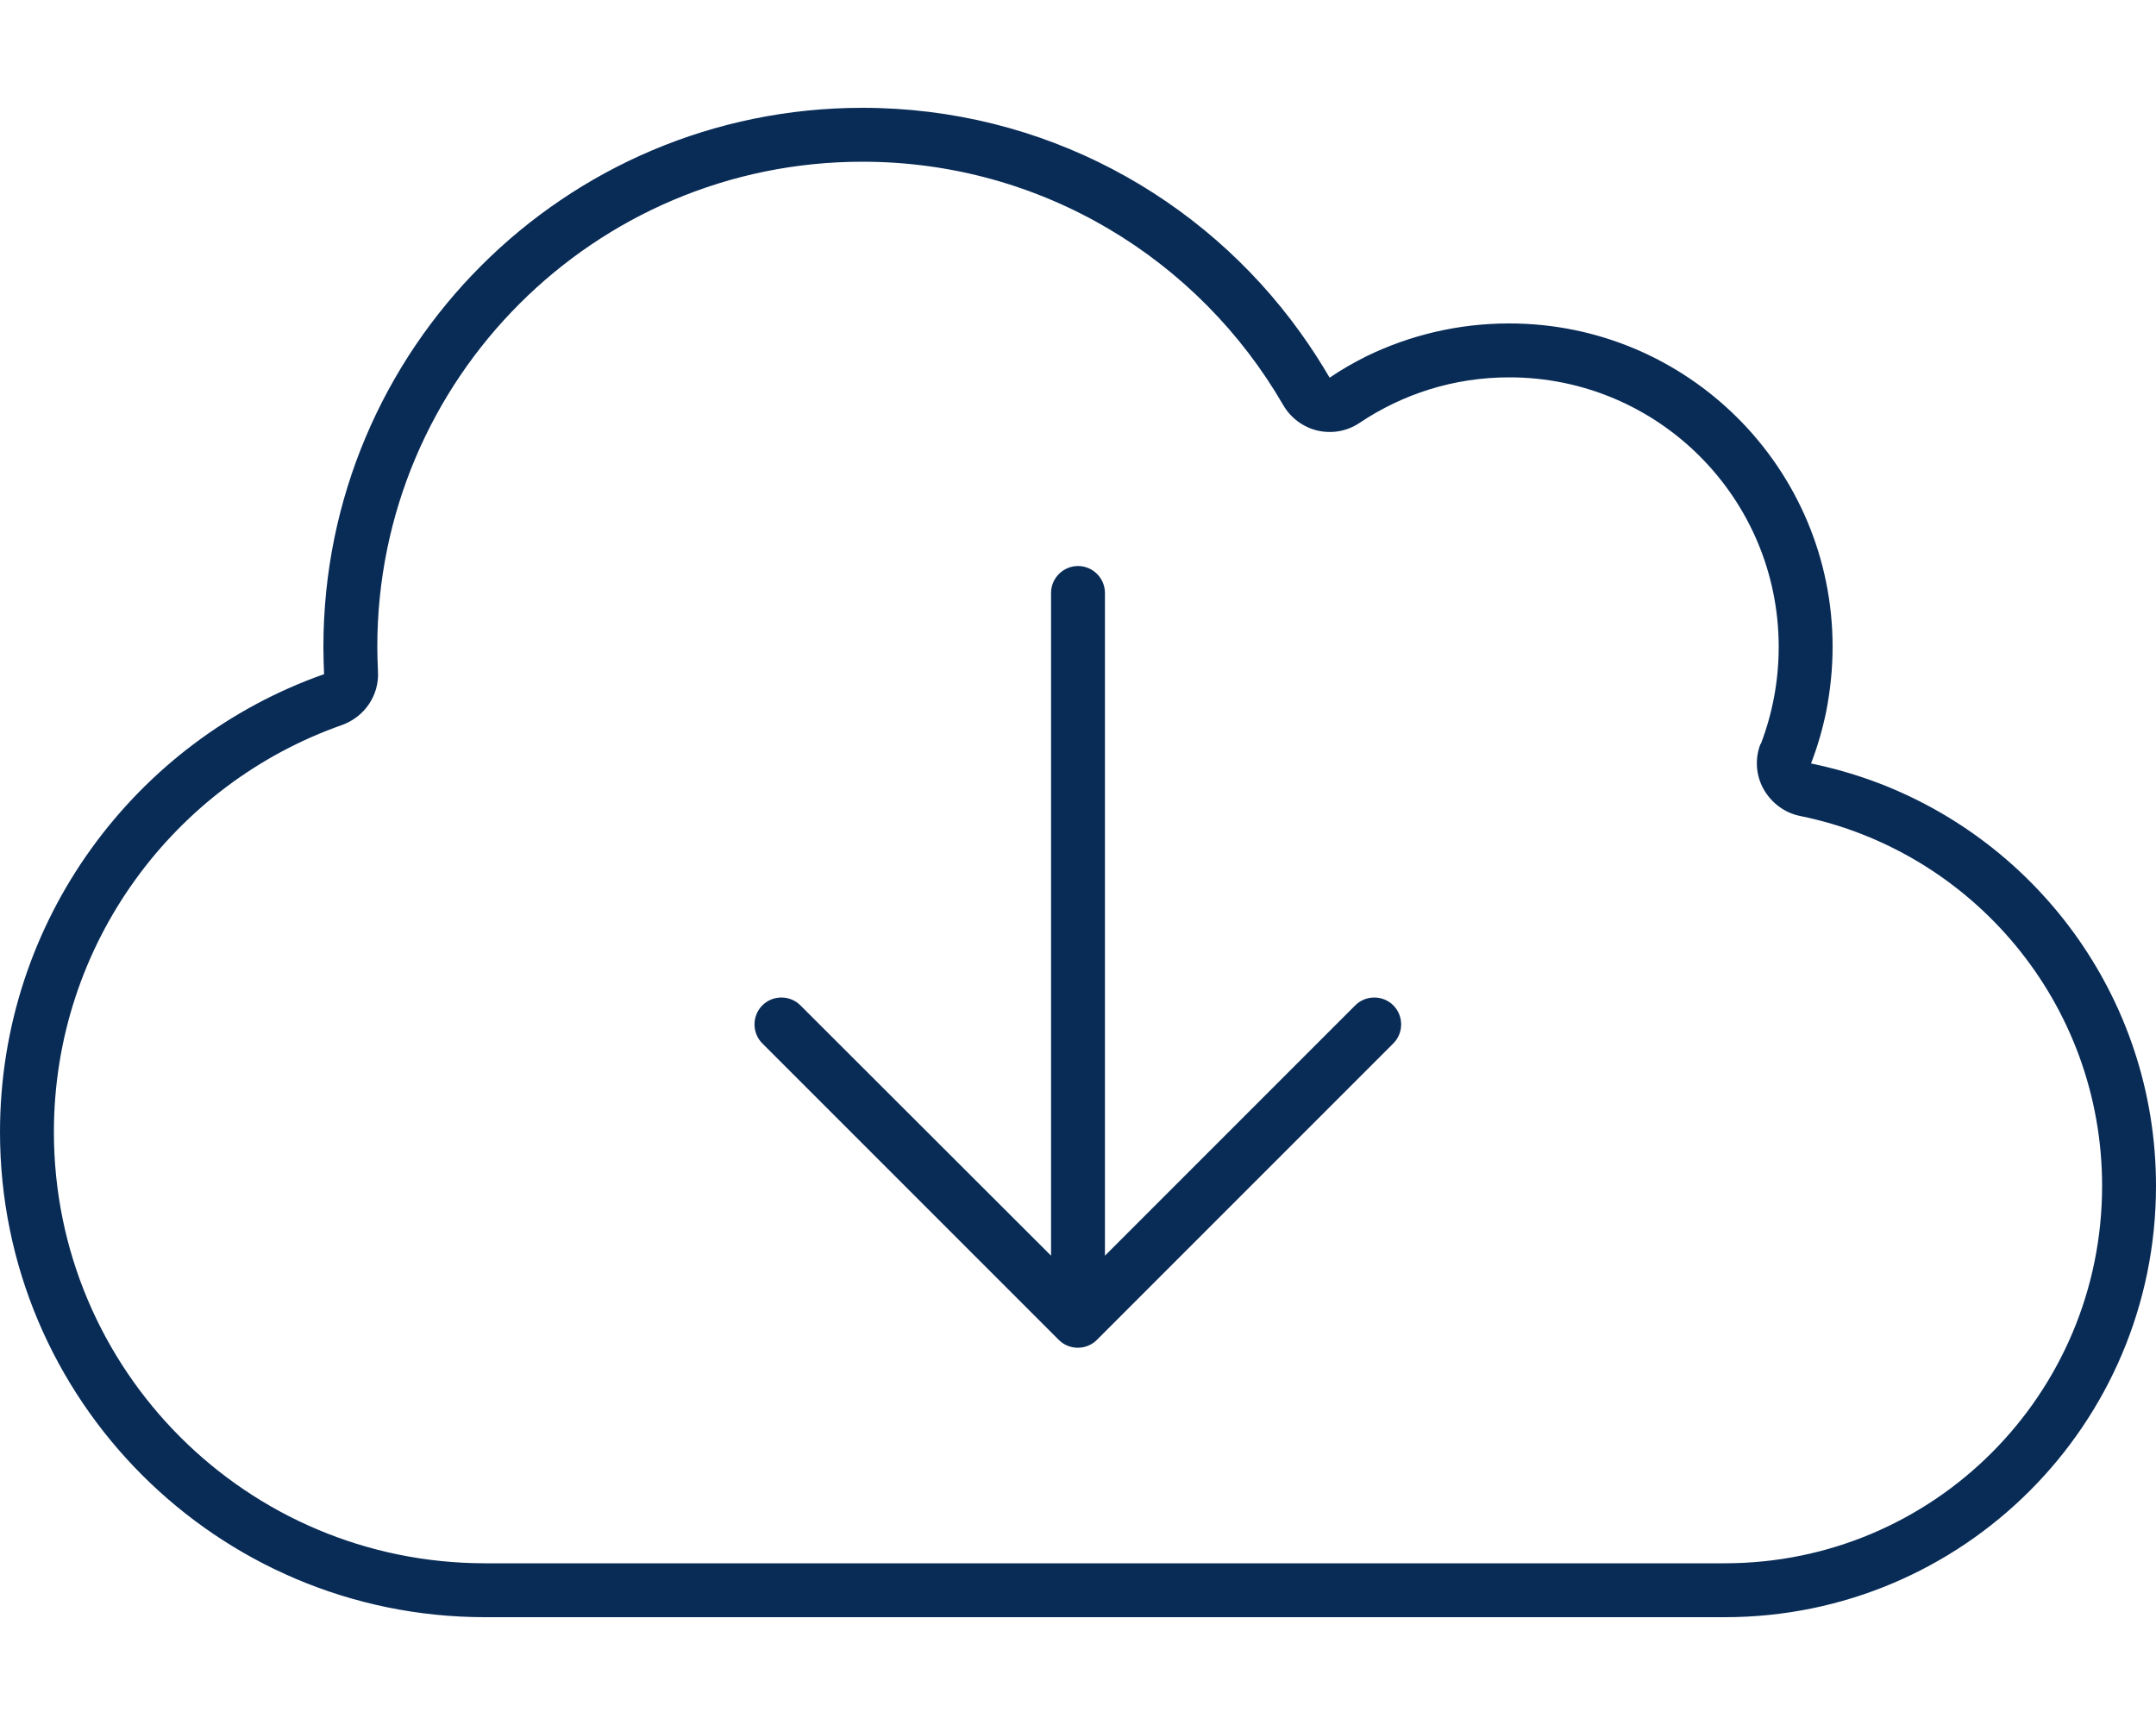 <?xml version="1.0" encoding="UTF-8"?>
<svg xmlns="http://www.w3.org/2000/svg" id="Ebene_1" version="1.1" viewBox="0 0 640 512" width="120" height="96">
  <defs>
    <style>
      .st0 {
        fill: #092c57;
      }
    </style>
  </defs>
  <path class="st0" d="M522.7,220.8c3.4-8.9,5.3-18.6,5.3-28.8,0-44.2-35.8-80-80-80-16.5,0-31.7,5-44.4,13.5-3.7,2.5-8.2,3.3-12.5,2.3s-8-3.8-10.2-7.6c-25-43.2-71.6-72.2-124.9-72.2-79.5,0-144,64.5-144,144,0,2.5.1,4.9.2,7.3.4,7.1-4,13.5-10.7,15.9-49.8,17.5-85.5,65-85.5,120.8,0,70.7,57.3,128,128,128h368c61.9,0,112-50.1,112-112,0-54.2-38.5-99.4-89.6-109.8-4.6-.9-8.6-3.9-10.9-8s-2.6-9.1-.9-13.4h.1ZM256,32c53.6,0,101,26.3,130,66.7,3.1,4.3,6,8.8,8.7,13.4,3.5-2.4,7.2-4.5,11-6.4,12.8-6.2,27.1-9.7,42.3-9.7,53,0,96,43,96,96,0,6.6-.7,13-1.9,19.2-1.1,5.3-2.6,10.5-4.5,15.4,5.3,1.1,10.5,2.5,15.5,4.2,50.5,17.1,86.9,64.9,86.9,121.2,0,70.7-57.3,128-128,128H144C64.5,480,0,415.5,0,336c0-62.8,40.2-116.2,96.2-135.9-.1-2.7-.2-5.4-.2-8.1,0-88.4,71.6-160,160-160ZM226.3,309.7c-3.1-3.1-3.1-8.2,0-11.3s8.2-3.1,11.3,0l74.4,74.3v-196.7c0-4.4,3.6-8,8-8s8,3.6,8,8v196.7l74.3-74.3c3.1-3.1,8.2-3.1,11.3,0s3.1,8.2,0,11.3l-88,88c-3.1,3.1-8.2,3.1-11.3,0l-88-88h0Z"/>
</svg>
